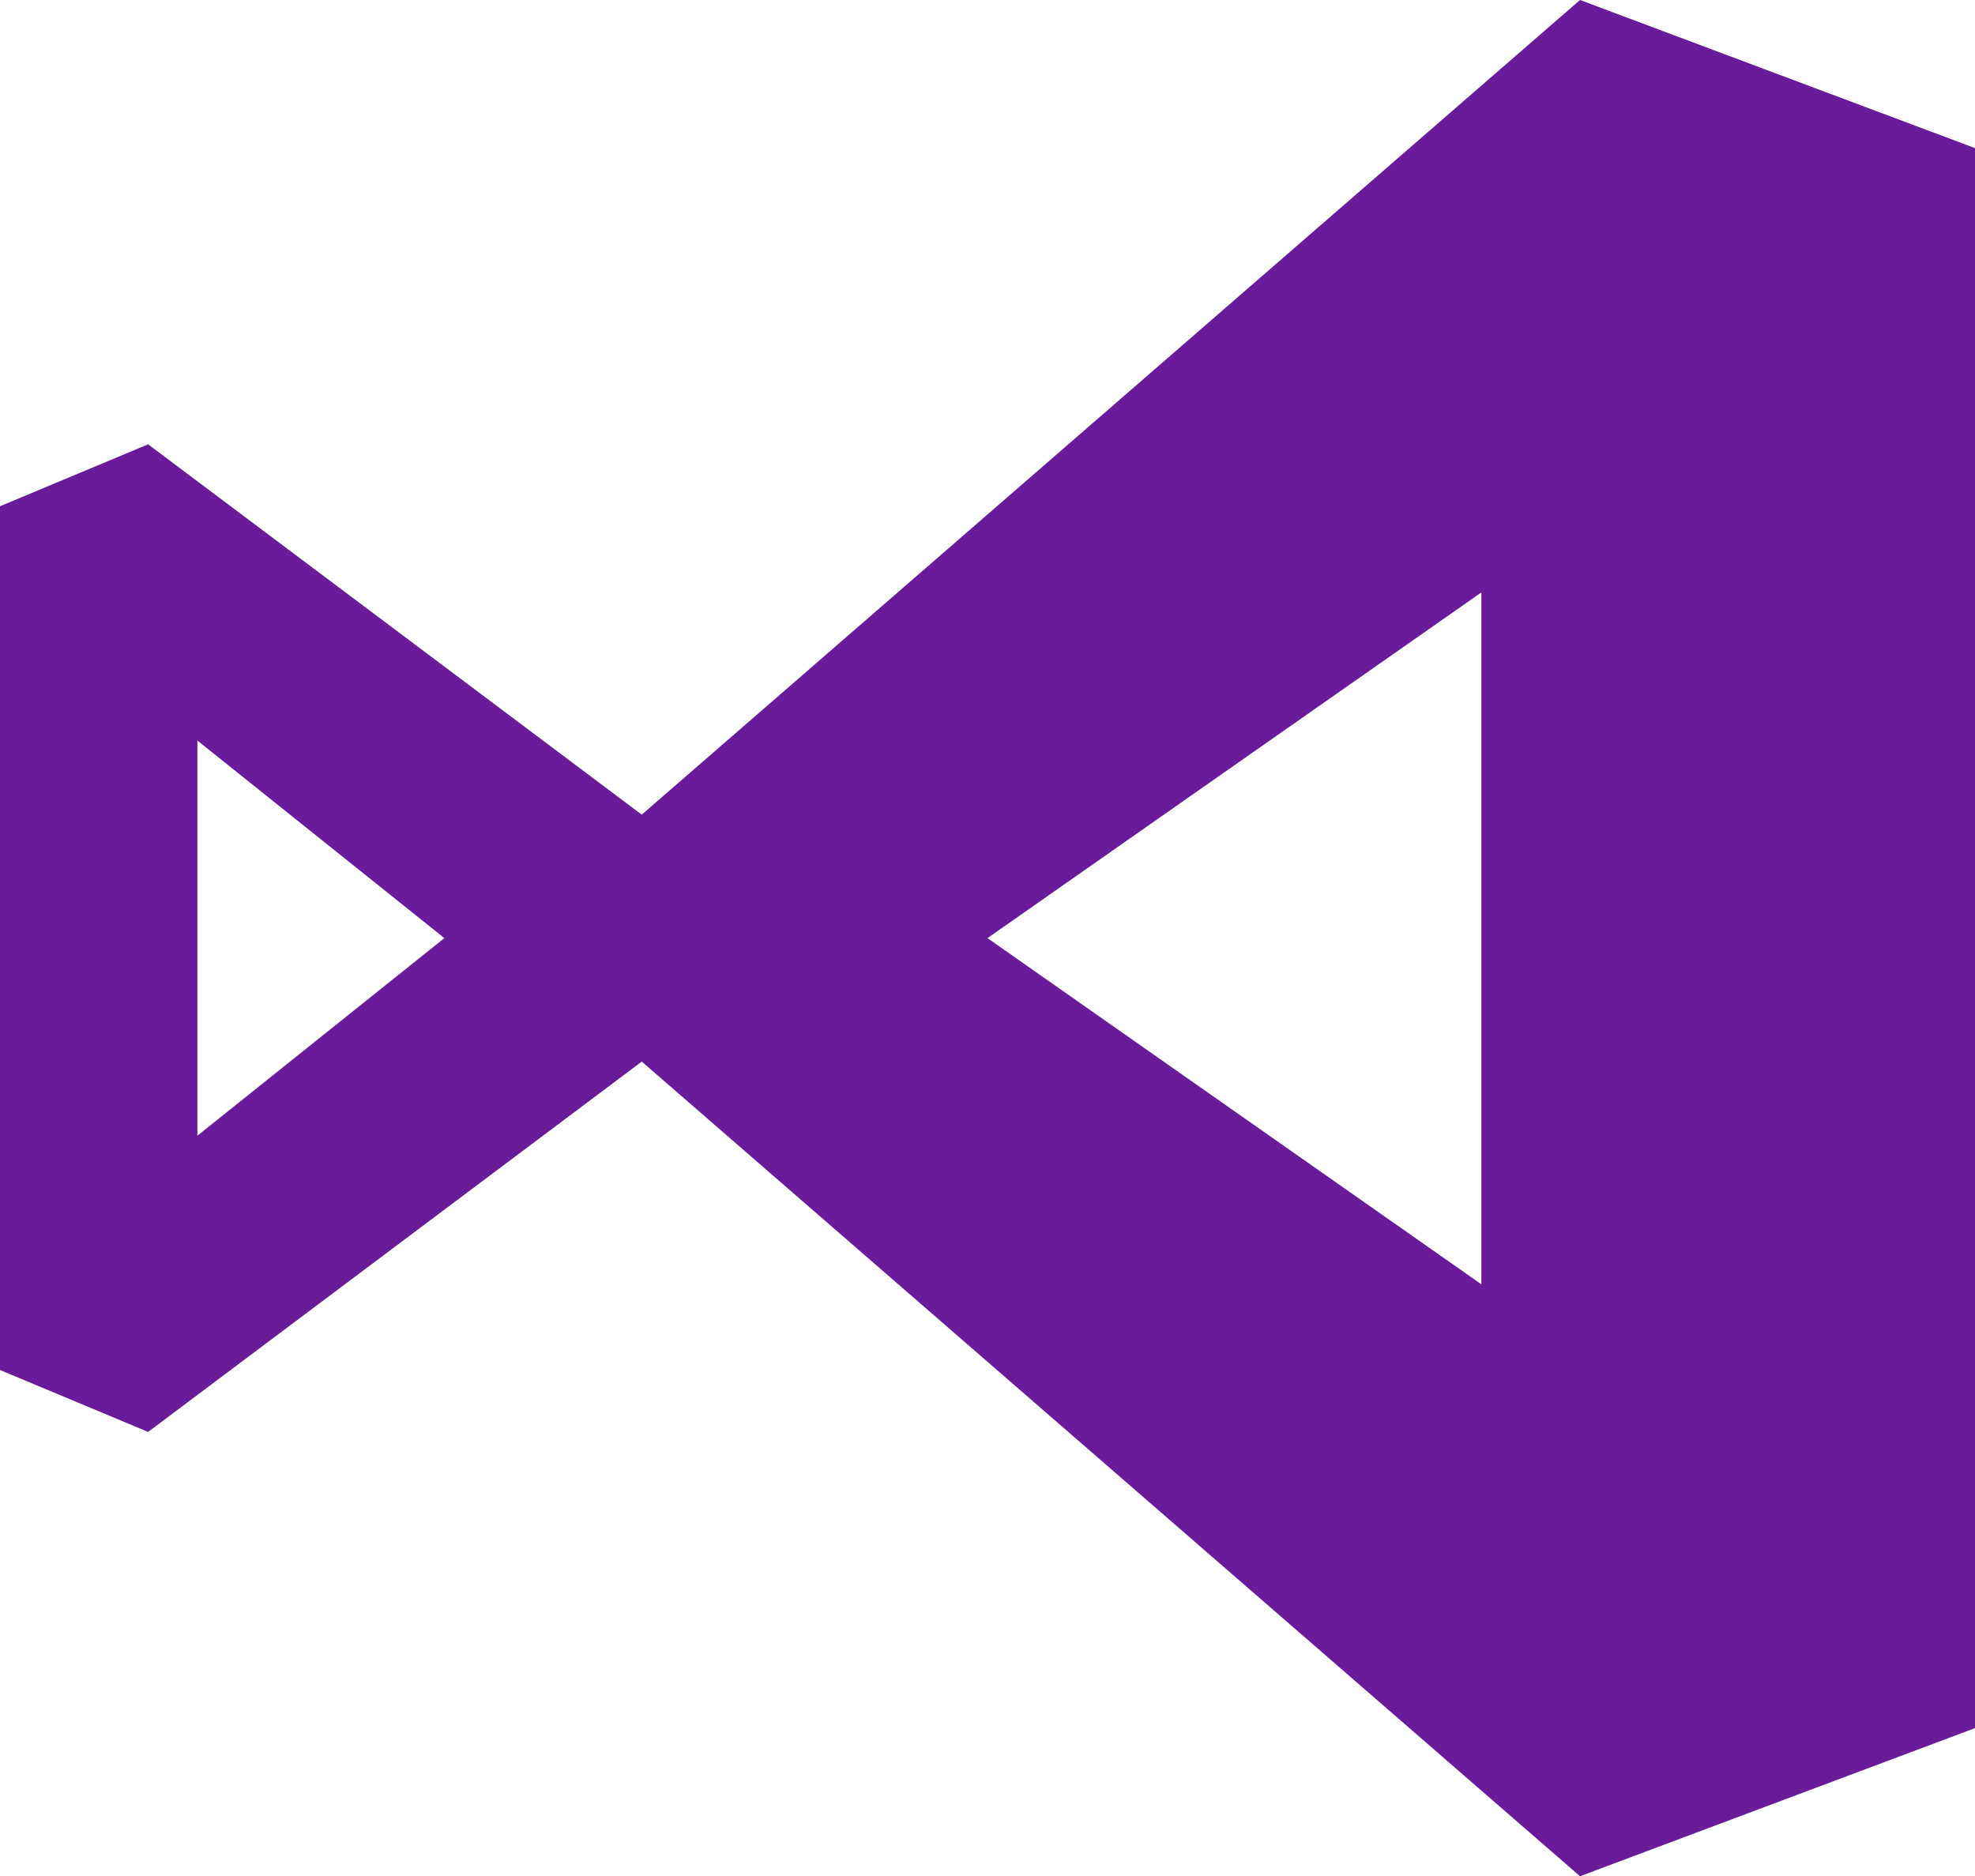 <svg id="c3316022-4a2b-4be5-811d-d9c86eb9dfd3" data-name="Layer 1" xmlns="http://www.w3.org/2000/svg" width="168.4" height="160" viewBox="0 0 168.4 160"><title>icon-visualstudio</title><path d="M84.2,80l42.11-29.48v59ZM16.83,63.15,37.89,80,16.83,96.85ZM134.72,0l-80,69.47L12.63,37.89,0,43.17v73.66l12.63,5.28L54.72,90.53l80,69.47,33.68-12.63V12.63Z" style="fill:#6a1b9a"/></svg>